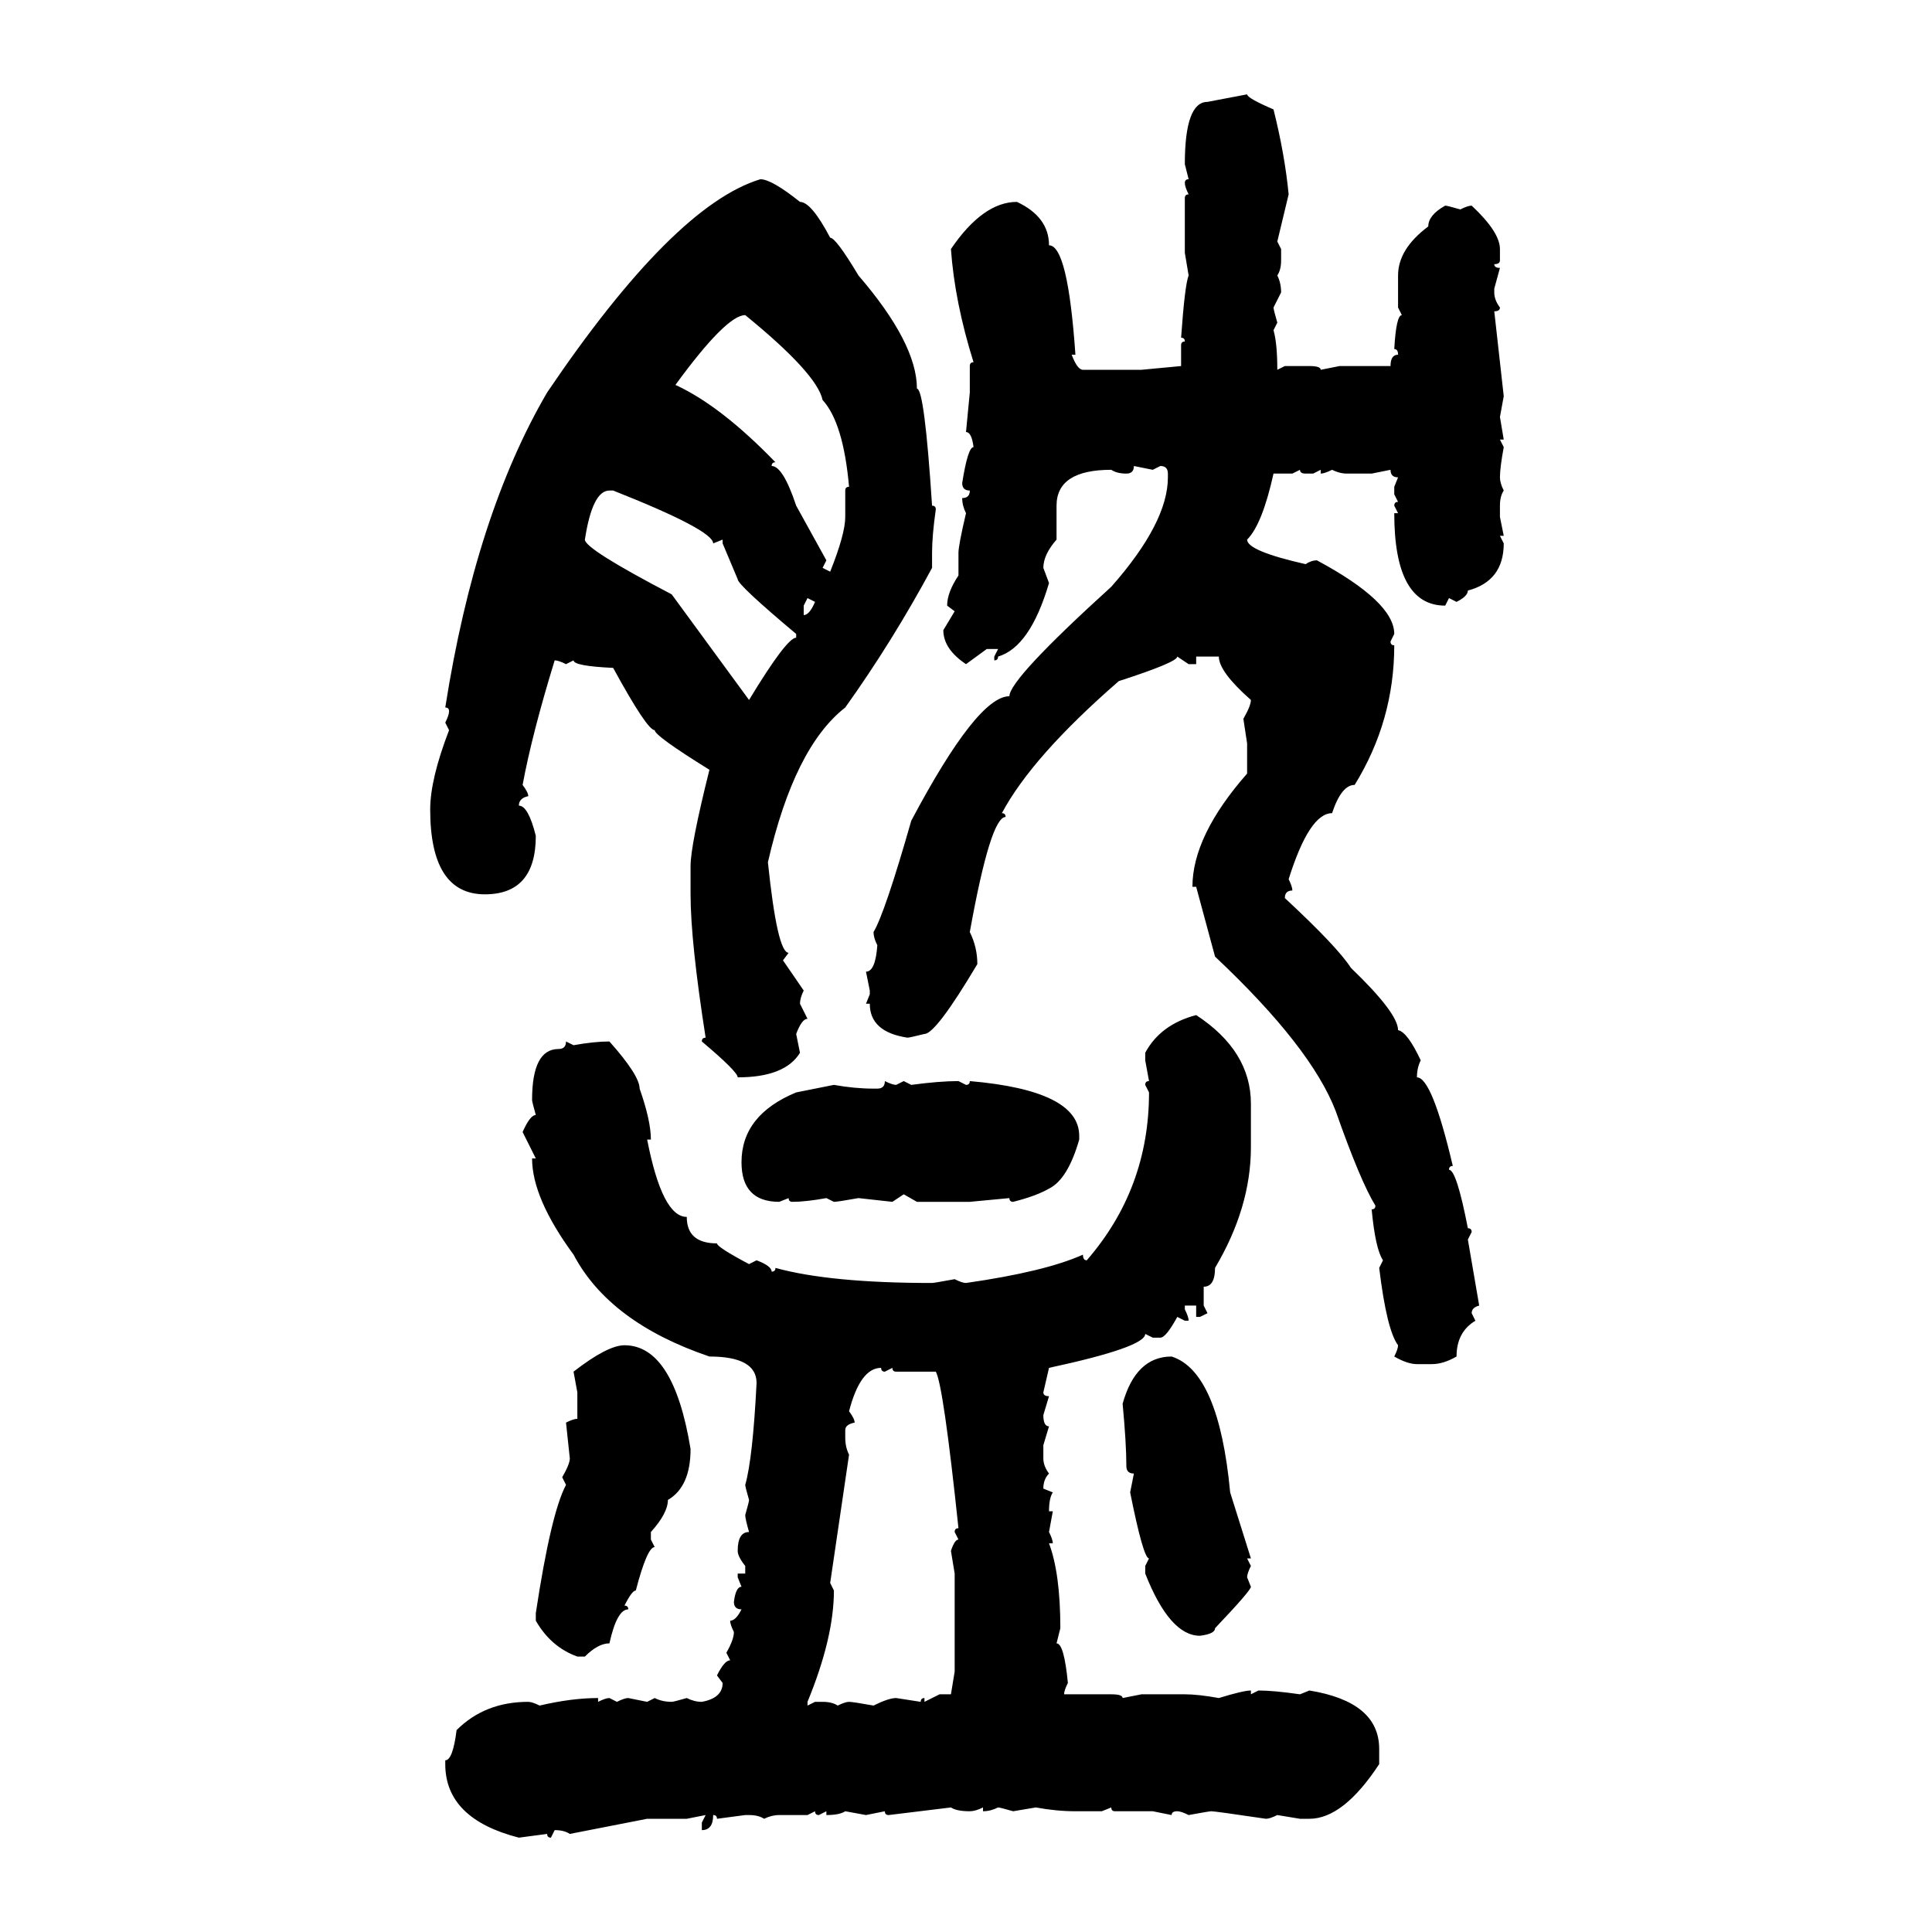<svg xmlns="http://www.w3.org/2000/svg" xmlns:xlink="http://www.w3.org/1999/xlink" width="300" height="300"><path d="M187.50 15.82L193.65 14.65Q193.65 15.23 197.75 16.99L197.75 16.99Q199.51 24.02 200.10 30.18L200.10 30.18L198.34 37.50L198.93 38.67L198.93 40.43Q198.93 41.89 198.34 42.77L198.34 42.77Q198.93 43.95 198.93 45.41L198.93 45.41L197.75 47.75Q197.75 48.05 198.34 50.10L198.34 50.10L197.75 51.27Q198.34 53.32 198.34 57.42L198.34 57.42L199.51 56.84L203.32 56.84Q205.08 56.84 205.08 57.42L205.08 57.42L208.01 56.84L215.92 56.84Q215.92 55.08 217.09 55.08L217.09 55.08Q217.09 54.20 216.50 54.20L216.50 54.20Q216.80 48.93 217.68 48.93L217.68 48.93L217.09 47.75L217.09 42.77Q217.09 38.67 221.78 35.16L221.78 35.16Q221.78 33.40 224.41 31.93L224.41 31.93Q224.71 31.93 226.76 32.52L226.76 32.52Q227.93 31.93 228.52 31.93L228.52 31.93Q232.91 36.04 232.91 38.67L232.91 38.67L232.91 40.43Q232.91 41.02 232.03 41.02L232.03 41.02Q232.03 41.60 232.91 41.60L232.91 41.60L232.03 44.82L232.03 45.41Q232.03 46.58 232.91 47.75L232.91 47.75Q232.91 48.34 232.03 48.34L232.03 48.34L233.50 61.52L232.91 64.75L233.50 68.26L232.91 68.26L233.50 69.43Q232.91 72.66 232.91 74.12L232.91 74.12Q232.91 75 233.50 76.17L233.50 76.17Q232.91 77.05 232.91 78.52L232.91 78.52L232.91 80.27L233.50 83.20L232.91 83.20L233.50 84.38Q233.50 90.23 227.93 91.70L227.93 91.70Q227.93 92.58 226.17 93.46L226.17 93.46L225 92.87L224.41 94.04Q216.50 94.04 216.50 79.69L216.50 79.69L217.09 79.69L216.50 78.52Q216.50 77.93 217.09 77.93L217.09 77.93L216.50 76.76L216.50 75.59L217.09 74.12Q215.92 74.12 215.92 72.95L215.92 72.95L212.99 73.54L209.18 73.54Q208.01 73.54 206.84 72.95L206.84 72.95Q205.66 73.54 205.08 73.54L205.08 73.54L205.08 72.95L203.91 73.54L202.73 73.54Q201.86 73.54 201.86 72.95L201.86 72.95L200.68 73.54L197.75 73.54Q196.00 81.45 193.65 83.79L193.65 83.79Q193.65 85.55 202.73 87.60L202.73 87.60Q203.61 87.01 204.49 87.01L204.49 87.01Q216.50 93.46 216.50 98.44L216.50 98.44L215.92 99.61Q215.92 100.20 216.50 100.20L216.50 100.20Q216.50 111.91 210.35 121.88L210.35 121.88Q208.30 121.88 206.84 126.27L206.84 126.27Q203.32 126.27 200.10 136.52L200.10 136.52Q200.68 137.70 200.68 138.28L200.68 138.28Q199.51 138.28 199.51 139.45L199.51 139.45Q207.71 147.07 209.77 150.29L209.77 150.29Q217.09 157.32 217.09 159.96L217.09 159.96Q218.55 160.25 220.61 164.65L220.61 164.65Q220.02 165.82 220.02 167.29L220.02 167.29Q222.36 167.29 225.59 181.05L225.59 181.05Q225 181.05 225 181.64L225 181.64Q226.17 181.64 227.93 190.72L227.93 190.72Q228.52 190.72 228.52 191.31L228.52 191.31L227.93 192.48L229.69 202.73Q228.52 203.03 228.52 203.91L228.52 203.91L229.10 205.08Q226.17 206.84 226.17 210.64L226.17 210.64Q224.12 211.82 222.36 211.82L222.36 211.82L220.02 211.82Q218.55 211.82 216.50 210.64L216.50 210.64Q217.09 209.47 217.09 208.89L217.09 208.89Q215.33 206.54 214.16 196.88L214.16 196.88L214.75 195.70Q213.57 193.95 212.99 187.79L212.99 187.79Q213.57 187.79 213.57 187.21L213.57 187.21Q211.23 183.40 207.42 172.56L207.42 172.56Q203.61 162.60 188.67 148.54L188.67 148.54L185.74 137.70L185.16 137.70Q185.16 129.79 193.65 120.12L193.65 120.12L193.65 115.43L193.07 111.62Q194.24 109.57 194.24 108.69L194.24 108.69Q189.26 104.30 189.26 101.95L189.26 101.95L185.74 101.95L185.74 103.13L184.57 103.13L182.81 101.95Q182.81 102.83 173.73 105.76L173.73 105.76Q160.25 117.48 155.57 126.27L155.57 126.27Q156.15 126.27 156.15 126.86L156.15 126.86Q153.81 126.86 150.59 144.73L150.59 144.73Q151.76 147.07 151.76 149.71L151.76 149.71Q145.31 160.55 143.55 160.55L143.55 160.55Q141.21 161.13 140.92 161.13L140.92 161.13Q135.06 160.25 135.06 155.86L135.06 155.86L134.47 155.86L135.06 154.39L135.06 153.81L134.47 150.88Q135.94 150.88 136.23 146.78L136.23 146.78Q135.64 145.61 135.64 144.73L135.64 144.73Q137.40 141.80 141.50 127.44L141.50 127.44Q151.76 108.11 156.74 108.11L156.74 108.11Q156.74 105.47 172.56 91.11L172.56 91.11Q181.35 81.15 181.35 74.12L181.35 74.12L181.35 73.54Q181.35 72.36 180.18 72.36L180.18 72.36L179.00 72.95L176.07 72.36Q176.07 73.54 174.90 73.54L174.90 73.54Q173.44 73.54 172.56 72.95L172.56 72.95Q164.06 72.95 164.06 78.52L164.06 78.52L164.06 83.79Q162.01 86.13 162.01 88.18L162.01 88.18L162.89 90.53Q159.96 100.49 154.98 101.95L154.98 101.95Q154.98 102.54 154.39 102.54L154.39 102.54L154.39 101.95L154.98 100.78L153.22 100.78L150 103.13Q146.48 100.78 146.48 97.85L146.48 97.85L148.24 94.92L147.07 94.04Q147.07 91.99 148.83 89.36L148.83 89.36L148.83 85.84Q148.83 84.67 150 79.69L150 79.69Q149.41 78.52 149.41 77.34L149.41 77.34Q150.59 77.34 150.59 76.17L150.59 76.17Q149.41 76.17 149.41 75L149.41 75Q150.29 69.43 151.17 69.43L151.17 69.43Q150.88 67.09 150 67.09L150 67.09L150.59 60.94L150.59 56.84Q150.59 56.25 151.17 56.25L151.17 56.25Q148.24 46.88 147.66 38.67L147.66 38.67Q152.64 31.35 157.91 31.35L157.91 31.35Q162.89 33.69 162.89 38.09L162.89 38.09Q165.82 38.09 166.99 55.08L166.99 55.08L166.41 55.08Q167.29 57.42 168.16 57.42L168.16 57.42L177.25 57.42L183.40 56.84L183.40 53.61Q183.40 53.03 183.98 53.03L183.98 53.03Q183.98 52.44 183.40 52.44L183.40 52.44Q183.98 44.24 184.57 42.77L184.57 42.77L183.98 39.26L183.98 30.76Q183.98 30.18 184.57 30.18L184.57 30.18Q183.98 29.00 183.98 28.42L183.98 28.42Q183.98 27.83 184.57 27.83L184.57 27.83L183.98 25.49Q183.98 15.82 187.50 15.82L187.50 15.82ZM118.07 27.83L118.07 27.83Q119.82 27.83 124.22 31.35L124.22 31.35Q125.98 31.35 128.91 36.91L128.91 36.91Q129.79 36.91 133.30 42.77L133.30 42.77Q142.38 53.32 142.38 60.35L142.38 60.35Q143.55 60.35 144.73 78.52L144.73 78.52Q145.31 78.52 145.31 79.10L145.31 79.10Q144.73 83.20 144.73 85.84L144.73 85.84L144.73 88.18Q138.57 99.61 131.25 109.86L131.25 109.86Q123.34 116.02 119.24 133.89L119.24 133.89Q120.70 147.95 122.46 147.95L122.46 147.95L121.58 149.12L124.80 153.81Q124.22 154.98 124.22 155.86L124.22 155.86L125.39 158.20Q124.51 158.20 123.63 160.55L123.63 160.55L124.22 163.48Q121.88 167.29 114.55 167.29L114.55 167.29Q114.55 166.41 108.98 161.72L108.98 161.72Q108.98 161.13 109.57 161.13L109.57 161.13Q107.23 146.19 107.23 138.87L107.23 138.87L107.23 134.47Q107.23 131.25 110.16 119.53L110.16 119.53Q101.66 114.26 101.66 113.38L101.66 113.38Q100.49 113.38 95.21 103.71L95.21 103.71Q89.06 103.42 89.06 102.54L89.06 102.54L87.89 103.13Q86.72 102.54 86.13 102.54L86.13 102.54Q82.62 113.96 81.15 121.88L81.15 121.88Q82.03 123.05 82.03 123.63L82.03 123.63Q80.57 123.93 80.57 125.10L80.57 125.10Q82.03 125.10 83.20 129.79L83.20 129.79Q83.20 138.87 75.29 138.87L75.29 138.87Q66.80 138.87 66.80 125.68L66.80 125.68Q66.80 121.00 69.73 113.38L69.73 113.38L69.14 112.21Q69.73 111.04 69.73 110.45L69.73 110.45Q69.73 109.86 69.14 109.86L69.14 109.86Q73.83 79.98 84.96 60.94L84.96 60.94Q104.59 31.93 118.07 27.83ZM104.88 59.77L104.88 59.77Q111.91 62.99 120.41 71.78L120.41 71.78Q119.82 71.78 119.82 72.36L119.82 72.36Q121.58 72.36 123.63 78.52L123.63 78.52L128.32 87.01L127.73 88.18L128.91 88.77Q131.25 82.91 131.25 80.27L131.25 80.27L131.25 76.17Q131.25 75.59 131.84 75.59L131.84 75.59Q130.96 65.63 127.73 62.11L127.73 62.11Q126.86 58.01 115.72 48.93L115.72 48.93Q112.79 48.93 104.88 59.77ZM90.82 83.79L90.82 83.79Q90.82 85.25 104.30 92.29L104.30 92.29L116.31 108.69Q122.17 99.02 123.63 99.02L123.63 99.02L123.63 98.44Q114.55 90.82 114.55 89.94L114.55 89.94L112.21 84.38L112.21 83.79L110.74 84.38Q110.74 82.32 95.21 76.17L95.21 76.17L94.63 76.17Q91.99 76.17 90.82 83.79ZM126.56 93.46L125.39 92.87L124.80 94.04L124.80 95.51Q125.68 95.51 126.56 93.46L126.56 93.46ZM185.74 157.62L185.74 157.62Q194.24 163.18 194.24 171.39L194.24 171.39L194.24 178.13Q194.24 187.50 188.67 196.88L188.67 196.88Q188.67 199.80 186.91 199.80L186.91 199.80L186.91 202.73L187.50 203.91L186.33 204.49L185.74 204.49L185.74 202.73L183.98 202.73L183.98 203.32Q184.57 204.49 184.57 205.08L184.57 205.08L183.98 205.08L182.81 204.49Q181.05 207.71 180.18 207.71L180.18 207.71L179.00 207.71L177.83 207.13Q177.83 209.18 162.89 212.40L162.89 212.40L162.01 216.21Q162.01 216.80 162.89 216.80L162.89 216.80L162.01 219.73Q162.01 221.48 162.89 221.48L162.89 221.48L162.01 224.41L162.01 226.46Q162.01 227.64 162.89 228.81L162.89 228.81Q162.01 229.69 162.01 231.15L162.01 231.15L163.48 231.74Q162.89 232.62 162.89 234.67L162.89 234.67L163.48 234.67L162.89 237.89Q163.48 239.06 163.48 239.65L163.48 239.65L162.89 239.65Q164.65 244.34 164.65 252.83L164.65 252.83L164.06 255.18Q165.23 255.18 165.82 261.33L165.82 261.33Q165.23 262.50 165.23 263.09L165.23 263.09L172.56 263.09Q174.32 263.09 174.32 263.67L174.32 263.67L177.25 263.09L183.98 263.09Q186.04 263.09 189.26 263.67L189.26 263.67Q193.07 262.50 194.24 262.50L194.24 262.50L194.24 263.09L195.41 262.50Q197.75 262.50 201.86 263.09L201.86 263.09L203.32 262.50Q214.16 264.26 214.16 271.58L214.16 271.58L214.16 273.93Q208.59 282.42 203.32 282.42L203.32 282.42L201.86 282.42L198.34 281.84Q197.17 282.42 196.58 282.42L196.58 282.42Q188.67 281.25 188.09 281.25L188.09 281.25Q187.79 281.25 184.57 281.84L184.57 281.84Q183.40 281.25 182.81 281.25L182.81 281.25Q181.93 281.25 181.93 281.84L181.93 281.84L179.00 281.25L173.14 281.25Q172.56 281.25 172.56 280.66L172.56 280.66L171.09 281.25L166.99 281.25Q164.06 281.25 160.84 280.66L160.84 280.66L157.32 281.25Q155.27 280.66 154.98 280.66L154.98 280.66Q153.81 281.25 152.64 281.25L152.64 281.25L152.64 280.66Q151.46 281.25 150.59 281.25L150.59 281.25Q148.54 281.25 147.66 280.66L147.66 280.66L137.99 281.84Q137.40 281.84 137.40 281.25L137.40 281.25L134.47 281.84L131.25 281.25Q130.37 281.84 128.32 281.84L128.32 281.84L128.32 281.25L127.15 281.84Q126.56 281.84 126.56 281.25L126.56 281.25L125.39 281.84L121.00 281.84Q119.82 281.84 118.65 282.42L118.65 282.42Q117.77 281.84 116.31 281.84L116.31 281.84L115.72 281.84L111.33 282.42Q111.33 281.84 110.74 281.84L110.74 281.84Q110.74 284.18 108.98 284.18L108.98 284.18L108.98 283.01L109.57 281.84L106.64 282.42L100.49 282.42L88.48 284.77Q87.60 284.18 86.13 284.18L86.13 284.18L85.55 285.35Q84.96 285.35 84.96 284.77L84.96 284.77L80.57 285.35Q69.14 282.42 69.14 273.93L69.14 273.93L69.14 273.34Q70.31 273.34 70.90 268.65L70.90 268.65Q75.29 264.26 82.03 264.26L82.03 264.26Q82.62 264.26 83.79 264.84L83.79 264.84Q88.77 263.67 92.87 263.67L92.87 263.67L92.87 264.26Q94.04 263.67 94.63 263.67L94.63 263.67L95.80 264.26Q96.97 263.67 97.56 263.67L97.56 263.67L100.49 264.26L101.66 263.67Q102.83 264.26 104.30 264.26L104.30 264.26Q104.59 264.26 106.64 263.67L106.64 263.67Q107.81 264.26 108.98 264.26L108.98 264.26Q112.21 263.67 112.21 261.33L112.21 261.33L111.33 260.16Q112.50 257.81 113.38 257.81L113.38 257.81L112.79 256.64Q113.96 254.59 113.96 253.42L113.96 253.42Q113.38 252.25 113.38 251.66L113.38 251.66Q114.26 251.66 115.14 249.90L115.14 249.90Q113.96 249.90 113.96 248.73L113.96 248.73Q114.26 246.39 115.14 246.39L115.14 246.39L114.55 244.92L114.55 244.34L115.72 244.34L115.72 243.16Q114.55 241.70 114.55 240.82L114.55 240.82Q114.55 237.89 116.31 237.89L116.31 237.89Q115.72 235.84 115.72 235.25L115.72 235.25Q116.31 233.20 116.31 232.91L116.31 232.91Q115.72 230.86 115.72 230.57L115.72 230.57Q116.89 226.46 117.48 214.75L117.48 214.75Q117.48 210.64 110.16 210.64L110.16 210.64Q94.63 205.37 89.06 194.82L89.06 194.82Q82.62 186.04 82.62 179.88L82.62 179.88L83.20 179.88L81.15 175.78Q82.32 173.14 83.20 173.14L83.20 173.14Q82.62 171.09 82.62 170.80L82.62 170.80Q82.62 162.89 86.72 162.89L86.72 162.89Q87.89 162.89 87.89 161.72L87.89 161.72L89.06 162.30Q92.29 161.72 94.63 161.72L94.63 161.72Q99.32 166.99 99.32 169.04L99.32 169.04Q101.07 174.02 101.07 176.95L101.07 176.95L100.49 176.95Q102.83 188.96 106.64 188.96L106.64 188.96Q106.64 193.07 111.33 193.07L111.33 193.07Q111.33 193.65 116.31 196.29L116.31 196.29L117.48 195.70Q119.82 196.58 119.82 197.46L119.82 197.46Q120.41 197.46 120.41 196.88L120.41 196.88Q128.91 199.22 144.73 199.22L144.73 199.22Q145.02 199.22 148.24 198.63L148.24 198.63Q149.41 199.22 150 199.22L150 199.22Q162.30 197.46 168.16 194.82L168.16 194.82Q168.16 195.70 168.75 195.70L168.75 195.70Q178.42 184.57 178.42 169.63L178.42 169.63L177.83 168.46Q177.83 167.87 178.42 167.87L178.42 167.87L177.83 164.65L177.83 163.48Q180.18 159.08 185.74 157.62ZM137.40 167.87L137.40 167.87Q138.57 168.46 139.16 168.46L139.16 168.46L140.33 167.87L141.50 168.46Q145.90 167.87 148.83 167.87L148.83 167.87L150 168.46Q150.59 168.46 150.59 167.87L150.59 167.87Q167.58 169.34 167.58 176.37L167.58 176.37L167.58 176.95Q165.82 183.11 162.89 184.57L162.89 184.57Q160.84 185.74 157.32 186.62L157.32 186.62Q156.74 186.62 156.74 186.04L156.74 186.04L150.59 186.62L142.38 186.62L140.33 185.45L138.57 186.62L133.30 186.04Q130.08 186.62 129.49 186.62L129.49 186.62L128.32 186.04Q125.10 186.62 123.05 186.62L123.05 186.62Q122.46 186.62 122.46 186.04L122.46 186.04L121.00 186.62Q115.14 186.62 115.14 180.47L115.14 180.47Q115.14 173.14 123.63 169.63L123.63 169.63L129.49 168.46Q132.71 169.04 135.64 169.04L135.64 169.04L136.23 169.04Q137.40 169.04 137.40 167.87ZM96.97 208.89L96.97 208.89Q104.59 208.89 107.23 225L107.23 225Q107.23 230.86 103.71 232.91L103.71 232.91Q103.71 234.96 101.07 237.89L101.07 237.89L101.07 239.06L101.66 240.23Q100.49 240.23 98.73 246.97L98.73 246.97Q98.14 246.97 96.97 249.32L96.97 249.32Q97.56 249.32 97.56 249.90L97.56 249.90Q95.80 249.90 94.63 255.18L94.63 255.18Q92.87 255.18 90.82 257.23L90.82 257.23L89.65 257.23Q85.55 255.76 83.20 251.66L83.20 251.66L83.20 250.49Q85.55 234.96 87.89 230.57L87.89 230.57L87.30 229.39Q88.48 227.34 88.48 226.46L88.48 226.46L87.89 220.90Q89.06 220.31 89.65 220.31L89.65 220.31L89.65 216.21L89.06 212.99Q94.34 208.89 96.97 208.89ZM181.93 210.64L181.93 210.64Q189.26 212.99 191.02 231.74L191.02 231.74L194.24 241.99L193.65 241.99L194.24 243.16Q193.65 244.34 193.65 244.92L193.65 244.92L194.24 246.39Q194.24 246.97 188.67 252.83L188.67 252.83Q188.67 253.71 186.33 254.00L186.33 254.00Q181.64 254.00 177.83 244.34L177.83 244.34L177.83 243.16L178.42 241.99Q177.54 241.99 175.49 231.74L175.49 231.74L176.07 228.81Q174.90 228.81 174.90 227.64L174.90 227.64Q174.90 224.12 174.32 217.97L174.32 217.97Q176.37 210.64 181.93 210.64ZM131.84 219.14L131.84 219.14Q132.71 220.31 132.71 220.90L132.71 220.90Q131.25 221.19 131.25 222.07L131.25 222.07L131.25 223.24Q131.25 224.71 131.84 225.88L131.84 225.88L128.91 245.80L129.49 246.97Q129.49 254.30 125.39 264.26L125.39 264.26L125.39 264.84L126.56 264.26L127.73 264.26Q129.20 264.26 130.08 264.84L130.08 264.84Q131.25 264.26 131.84 264.26L131.84 264.26Q132.42 264.26 135.64 264.84L135.64 264.84Q137.99 263.67 139.16 263.67L139.16 263.67L142.97 264.26Q142.97 263.67 143.55 263.67L143.55 263.67L143.55 264.26L145.90 263.09L147.66 263.09L148.24 259.57L148.24 244.34L147.66 240.82Q148.24 239.06 148.83 239.06L148.83 239.06L148.24 237.89Q148.24 237.30 148.83 237.30L148.83 237.30Q146.48 215.04 145.31 212.99L145.31 212.99L139.16 212.99Q138.57 212.99 138.57 212.40L138.57 212.40L137.40 212.99Q136.82 212.99 136.82 212.40L136.82 212.40Q133.59 212.40 131.84 219.14Z"/></svg>